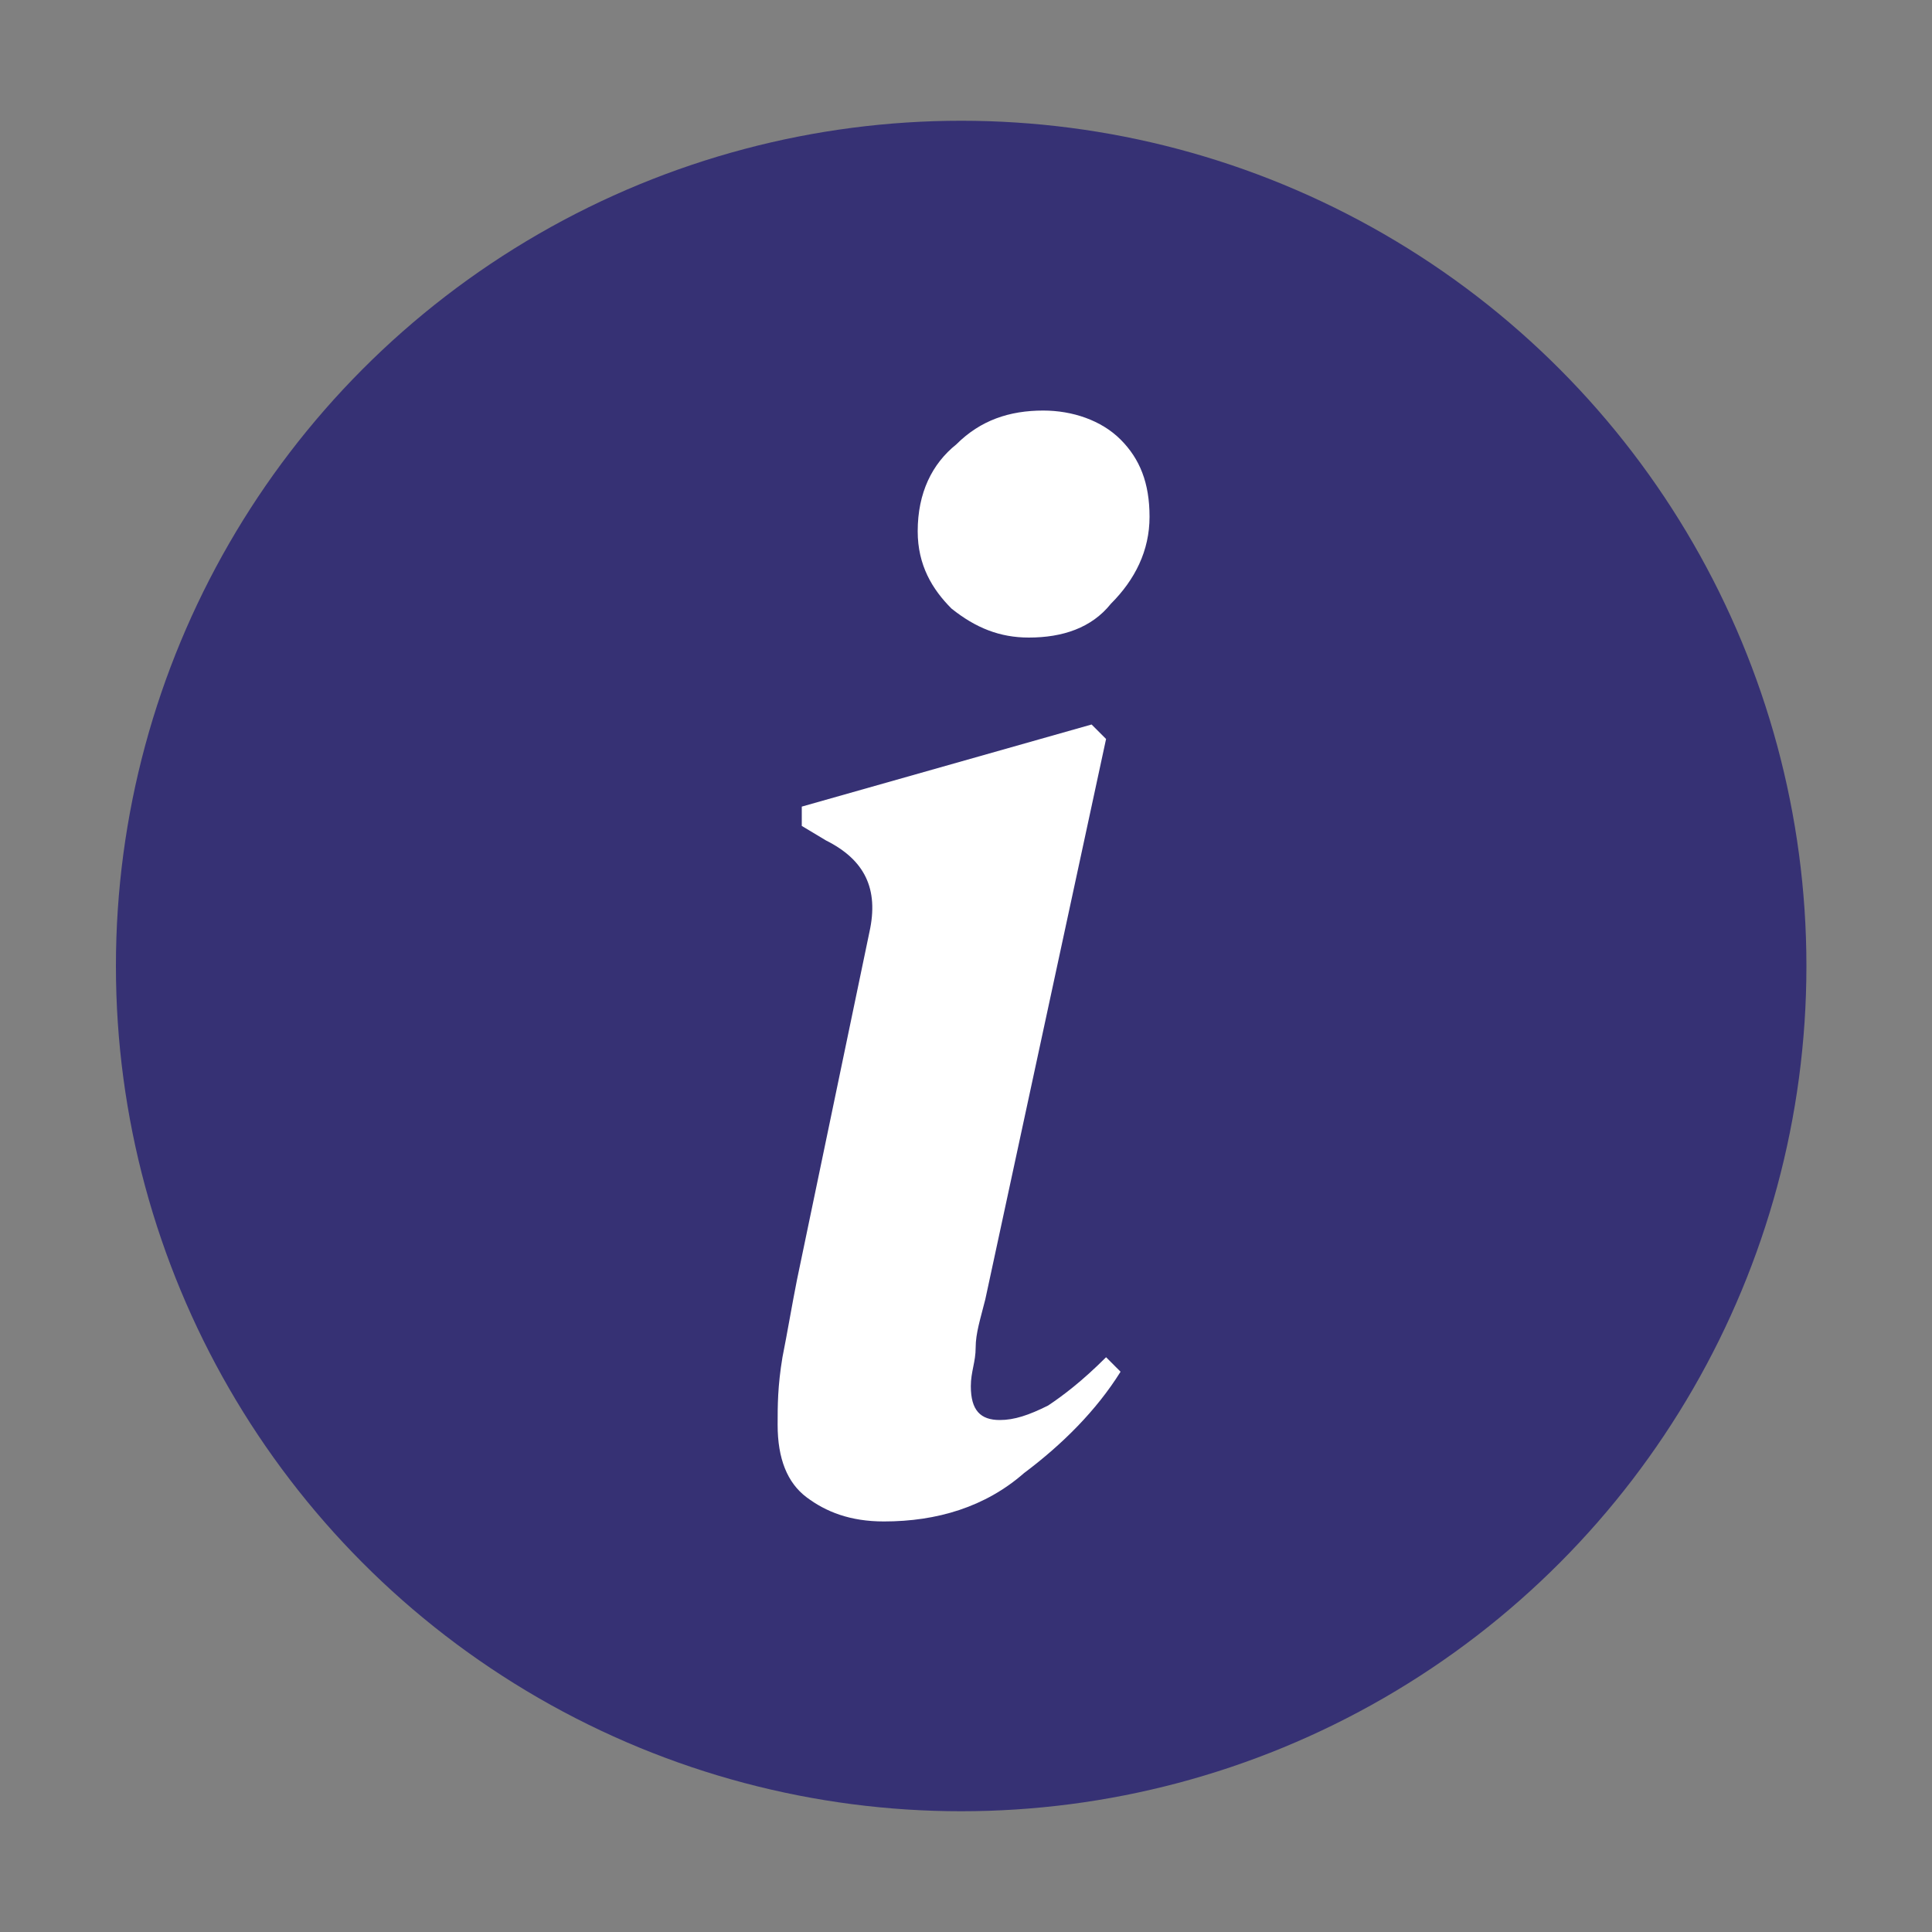 <?xml version="1.0" encoding="UTF-8" standalone="no"?>
<!DOCTYPE svg PUBLIC "-//W3C//DTD SVG 1.1//EN" "http://www.w3.org/Graphics/SVG/1.1/DTD/svg11.dtd">
<svg width="100%" height="100%" viewBox="0 0 40 40" version="1.1" xmlns="http://www.w3.org/2000/svg" xmlns:xlink="http://www.w3.org/1999/xlink" xml:space="preserve" xmlns:serif="http://www.serif.com/" style="fill-rule:evenodd;clip-rule:evenodd;stroke-linejoin:round;stroke-miterlimit:2;">
    <rect x="0" y="0" width="40" height="40" fill="#808080" stroke="none"/>
    <circle cx="19.9" cy="20" r="17.5" style="fill:rgb(54,49,116);"/>
    <g>
        <path d="M18.3,31.5C17.6,31.5 17.1,31.3 16.7,31C16.3,30.7 16.1,30.2 16.1,29.5C16.1,29.1 16.1,28.7 16.2,28.1C16.3,27.6 16.4,27 16.5,26.5L18,19.3C18.2,18.4 17.9,17.8 17.1,17.4L16.6,17.1L16.6,16.7L22.6,15L22.9,15.3L20.4,26.9C20.3,27.3 20.2,27.6 20.2,27.9C20.2,28.2 20.1,28.4 20.1,28.7C20.1,29.2 20.3,29.4 20.7,29.4C21,29.4 21.3,29.3 21.7,29.1C22,28.9 22.4,28.6 22.9,28.1L23.2,28.4C22.7,29.2 22,29.9 21.2,30.5C20.4,31.2 19.4,31.5 18.3,31.5ZM21.3,13.2C20.7,13.2 20.2,13 19.7,12.6C19.3,12.2 19,11.7 19,11C19,10.2 19.3,9.6 19.8,9.2C20.3,8.7 20.9,8.5 21.6,8.5C22.2,8.5 22.8,8.7 23.2,9.1C23.6,9.5 23.8,10 23.8,10.7C23.8,11.4 23.5,12 23,12.5C22.6,13 22,13.2 21.3,13.2Z" style="fill:white;fill-rule:nonzero;"/>
    </g>
</svg>
